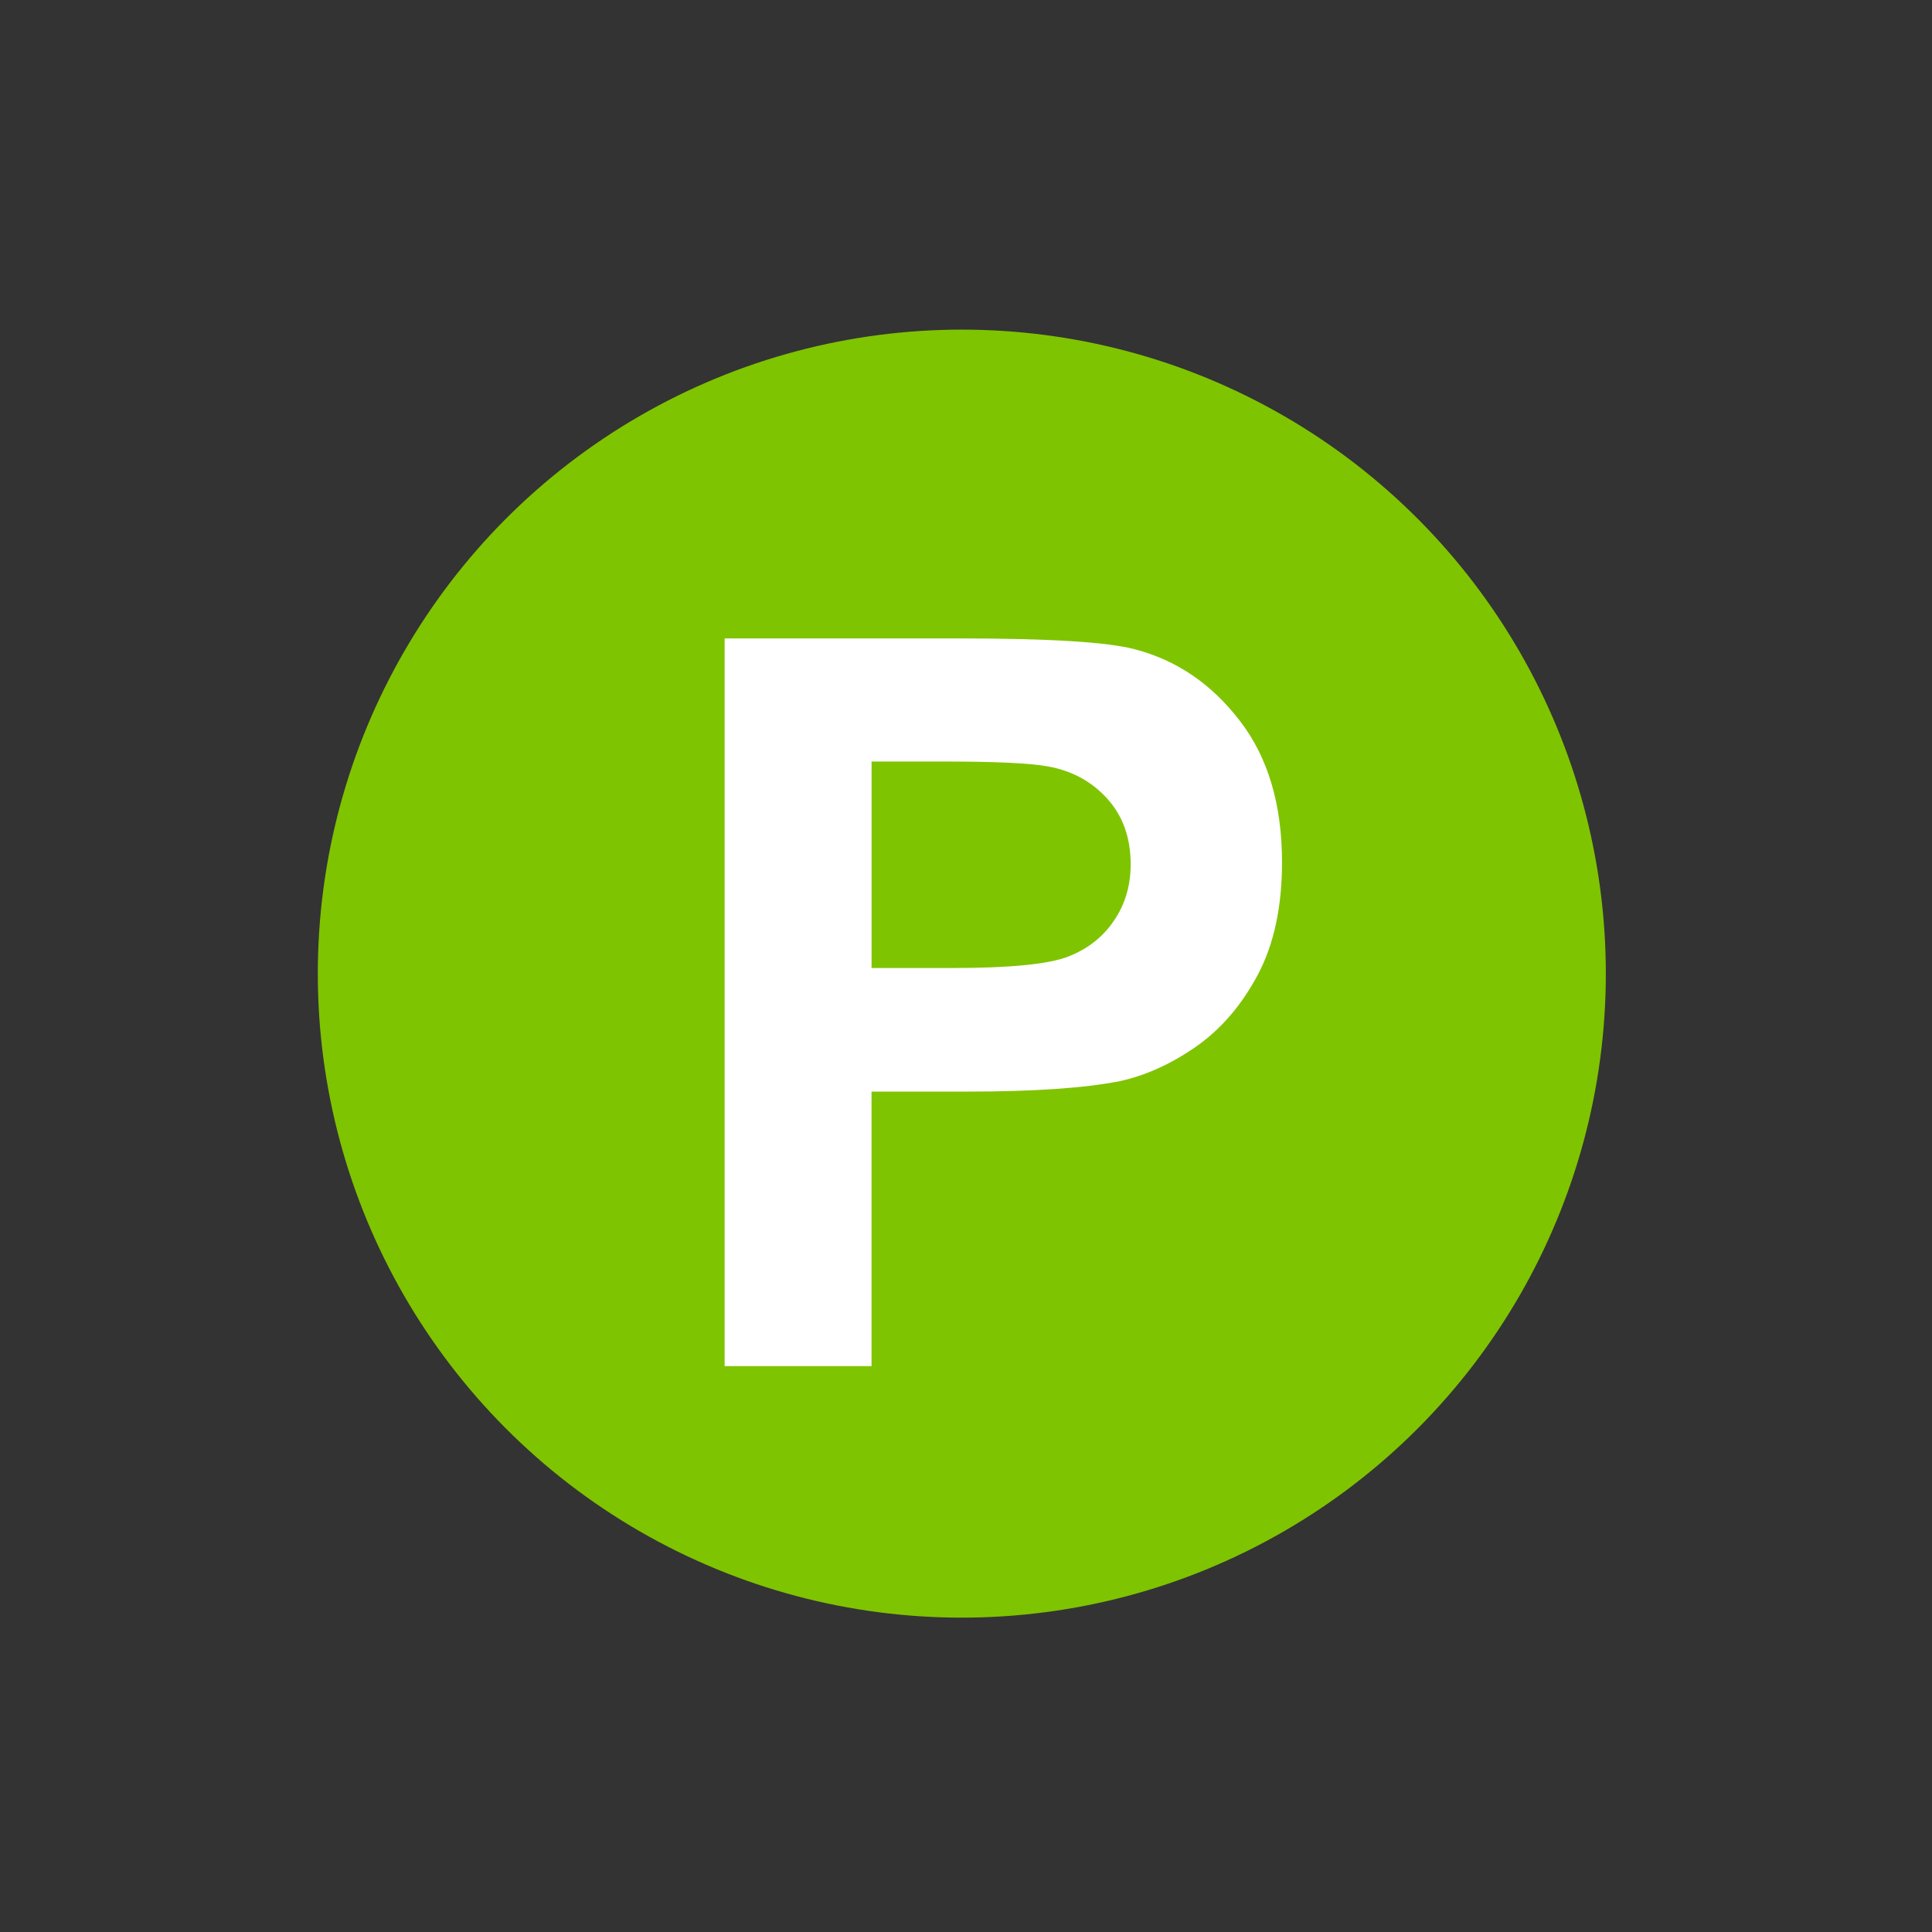 <?xml version="1.0" encoding="UTF-8" standalone="no"?>
<svg
   xmlns:dc="http://purl.org/dc/elements/1.1/"
   xmlns:cc="http://creativecommons.org/ns#"
   xmlns:rdf="http://www.w3.org/1999/02/22-rdf-syntax-ns#"
   xmlns:svg="http://www.w3.org/2000/svg"
   xmlns="http://www.w3.org/2000/svg"
   xmlns:sodipodi="http://sodipodi.sourceforge.net/DTD/sodipodi-0.dtd"
   xmlns:inkscape="http://www.inkscape.org/namespaces/inkscape"
   inkscape:export-ydpi="72"
   inkscape:export-xdpi="72"
   inkscape:export-filename="C:\Users\Rebekka\Google Drive\Marketing &amp; Sales\3 Communication&amp;Advertising\Images\Grafiken\Icons\icon_parkplatz.png"
   sodipodi:docname="icon-parkplatz.svg"
   inkscape:version="1.0 (4035a4fb49, 2020-05-01)"
   id="svg8"
   version="1.1"
   viewBox="0 0 58.208 58.208"
   height="165pt"
   width="165pt">
  <rect x="0" y="0" width="58.208" height="58.208" fill="#333333" stroke="none"/>
  <defs
     id="defs2" />
  <sodipodi:namedview
     inkscape:document-rotation="0"
     inkscape:window-maximized="1"
     inkscape:window-y="-8"
     inkscape:window-x="3832"
     inkscape:window-height="1387"
     inkscape:window-width="2560"
     inkscape:lockguides="true"
     inkscape:guide-bbox="true"
     showguides="true"
     units="pt"
     showgrid="false"
     inkscape:current-layer="layer1"
     inkscape:document-units="mm"
     inkscape:cy="107.05404"
     inkscape:cx="-25.203923"
     inkscape:zoom="3.959798"
     inkscape:pageshadow="2"
     inkscape:pageopacity="0.0"
     borderopacity="1.0"
     bordercolor="#666666"
     pagecolor="#ffffff"
     id="base">
    <sodipodi:guide
       inkscape:color="rgb(0,0,255)"
       inkscape:label=""
       inkscape:locked="true"
       id="guide4524"
       orientation="1,0"
       position="29.104,61.327" />
  </sodipodi:namedview>
  <g
     transform="translate(0,-238.792)"
     id="layer1"
     inkscape:groupmode="layer"
     inkscape:label="Ebene 1">
    <circle
       r="19.403"
       cy="268.126"
       cx="28.978"
       id="path4522"
       style="fill:#80c700;fill-opacity:0.981;stroke-width:0.132" />
    <g
       transform="translate(-0.529)"
       style="font-style:normal;font-weight:normal;font-size:25.4px;line-height:1.25;font-family:sans-serif;letter-spacing:0px;word-spacing:0px;fill:#000000;fill-opacity:1;stroke:none;stroke-width:0.265"
       id="text835"
       aria-label="P">
      <path
         id="path837"
         style="font-style:normal;font-variant:normal;font-weight:bold;font-stretch:normal;font-size:25.4px;font-family:Arial;-inkscape-font-specification:'Arial Bold';fill:#ffffff;stroke-width:0.265"
         d="m 22.361,279.951 v -21.924 h 7.103 q 4.038,0 5.264,0.329 1.884,0.494 3.155,2.153 1.271,1.645 1.271,4.262 0,2.019 -0.733,3.395 -0.733,1.376 -1.869,2.168 -1.122,0.778 -2.288,1.032 -1.585,0.314 -4.591,0.314 h -2.886 v 8.27 z m 4.427,-18.215 v 6.221 h 2.423 q 2.617,0 3.499,-0.344 0.882,-0.344 1.376,-1.077 0.508,-0.733 0.508,-1.705 0,-1.196 -0.703,-1.974 -0.703,-0.778 -1.78,-0.972 -0.793,-0.15 -3.185,-0.15 z" />
    </g>
  </g>
</svg>
